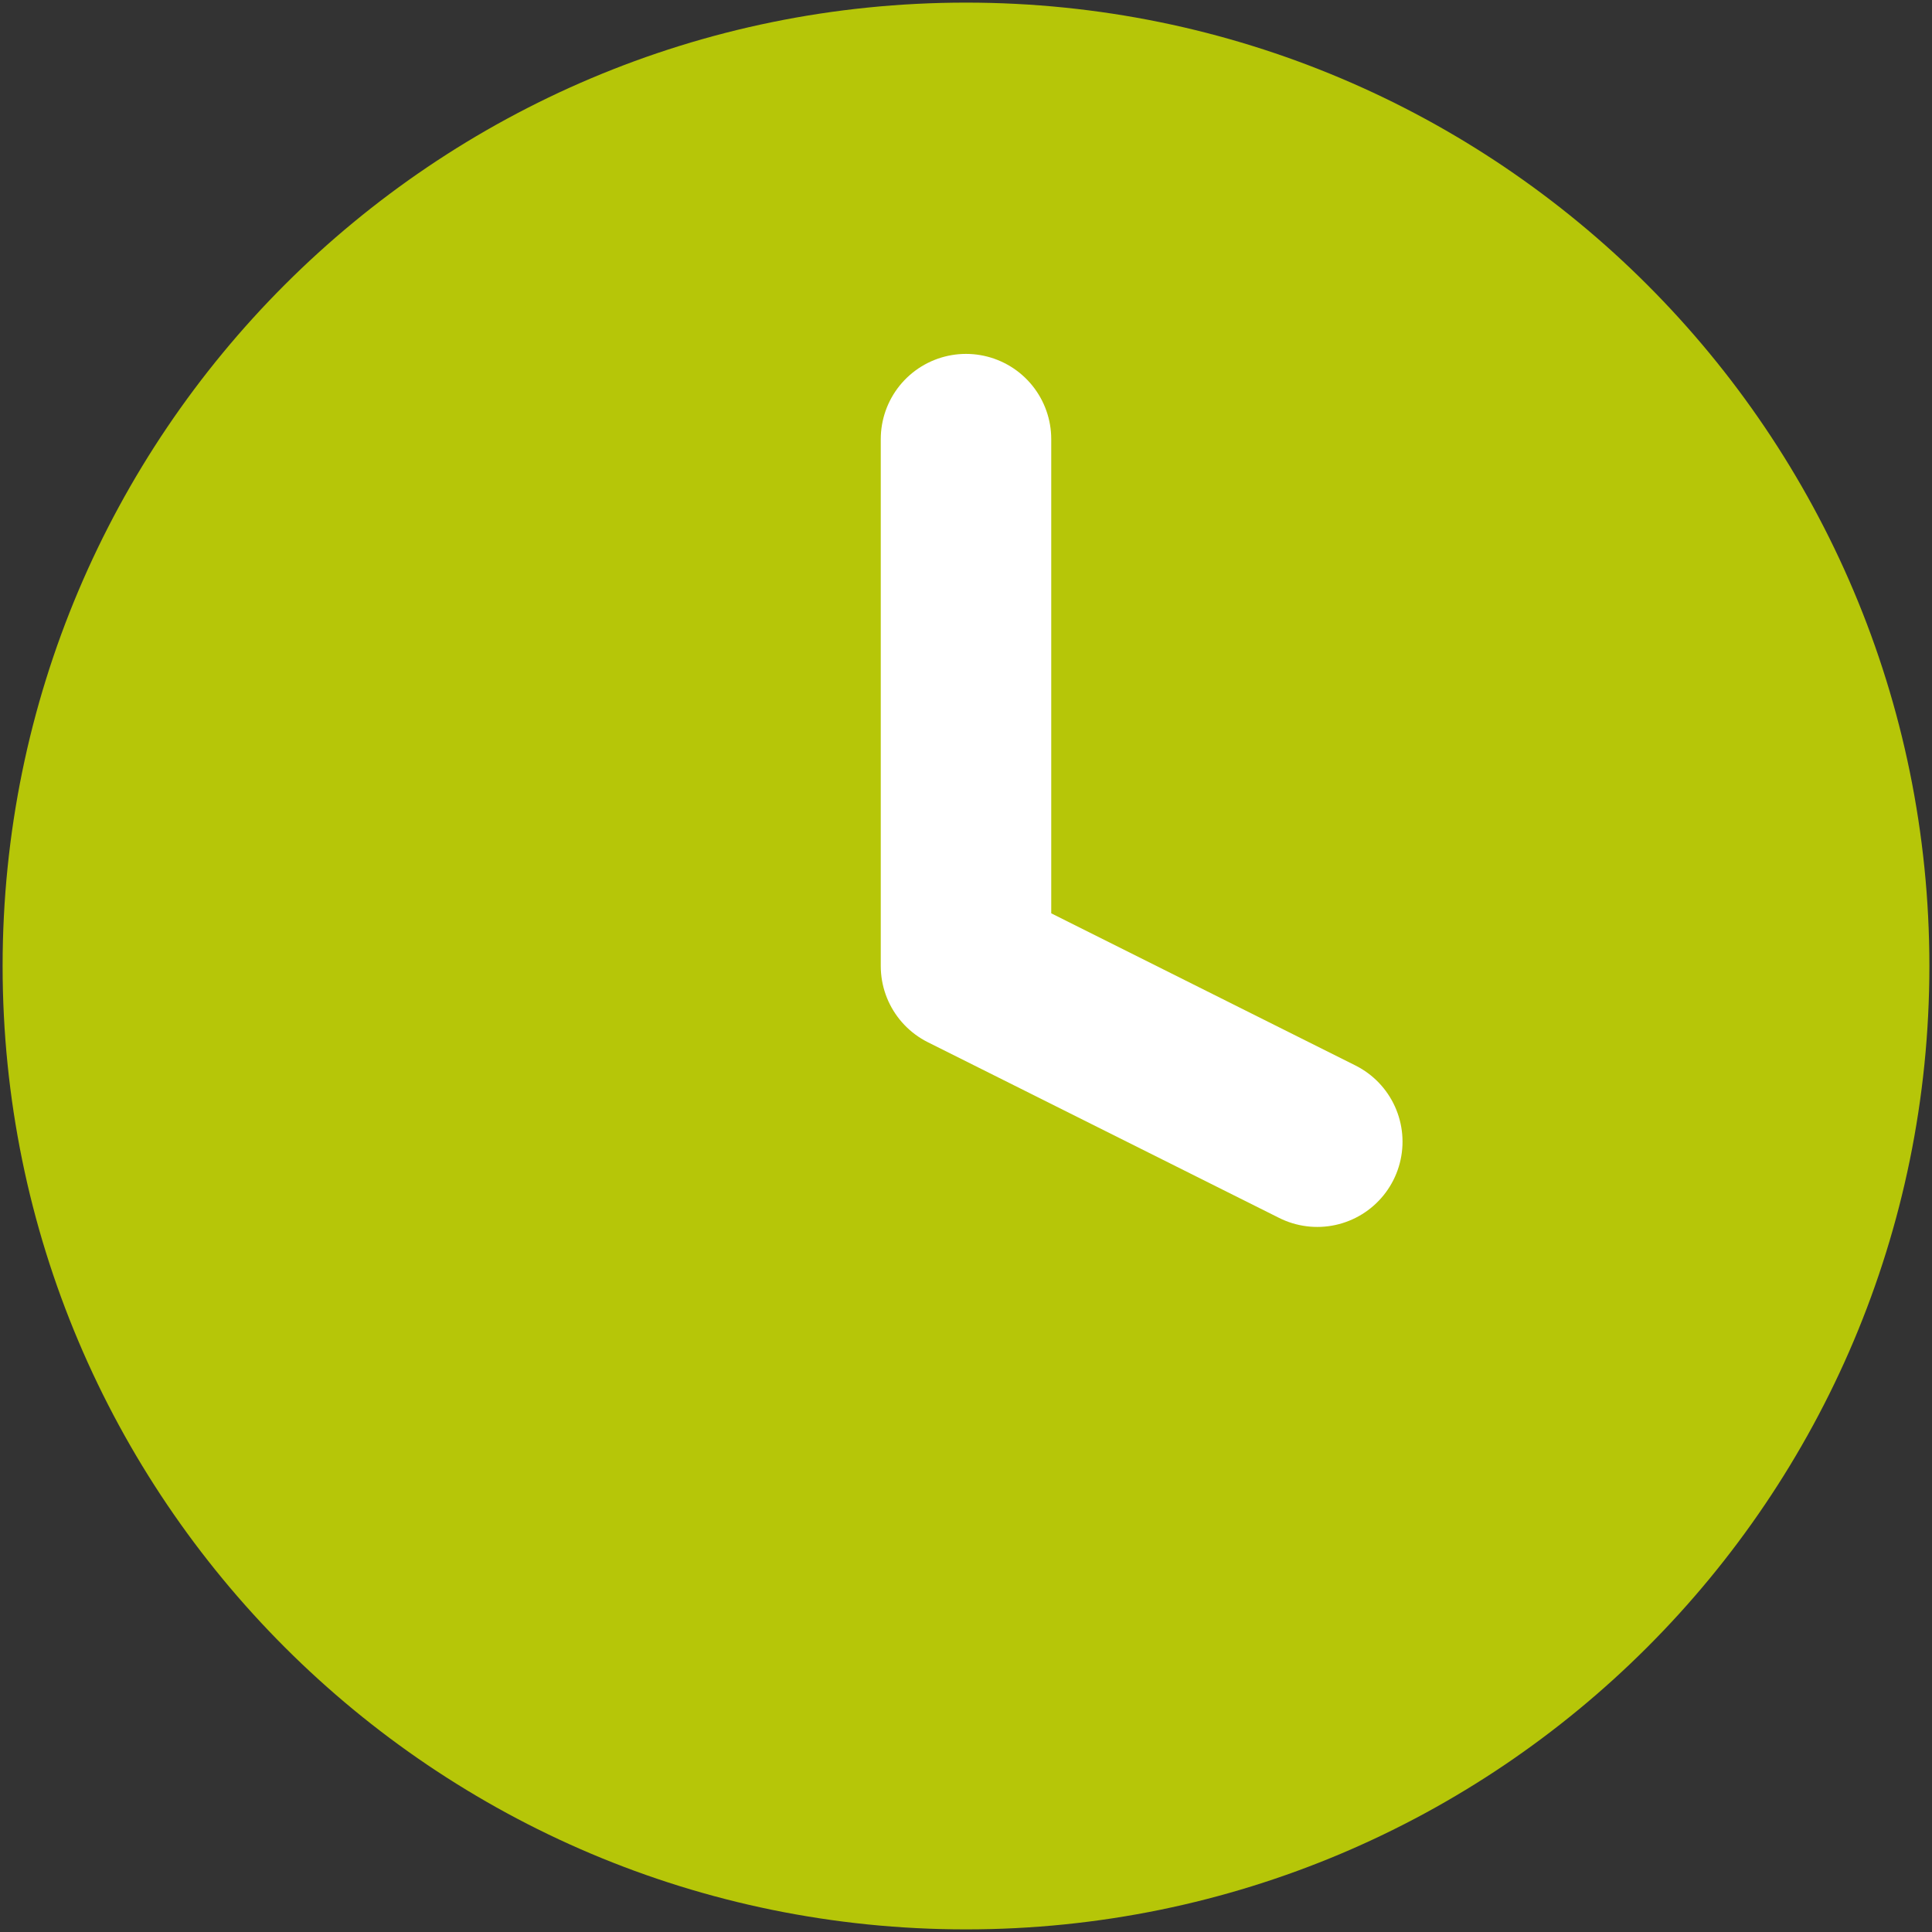 <?xml version="1.0" encoding="UTF-8"?> <svg xmlns="http://www.w3.org/2000/svg" width="17" height="17" viewBox="0 0 17 17" fill="none"><rect x="0" y="0" width="17" height="17" fill="#333333" stroke="none"/><g clip-path="url(#clip0_144_16)"><path d="M8.5 16.227C12.768 16.227 16.227 12.768 16.227 8.5C16.227 4.232 12.768 0.773 8.5 0.773C4.232 0.773 0.773 4.232 0.773 8.5C0.773 12.768 4.232 16.227 8.5 16.227Z" fill="#B6C608" stroke="#B6C608" stroke-width="1.5" stroke-linecap="round" stroke-linejoin="round"></path><path d="M8.5 3.864V8.5L11.591 10.046" stroke="white" stroke-width="1.5" stroke-linecap="round" stroke-linejoin="round"></path></g><defs><clipPath id="clip0_144_16"><rect width="17" height="17" fill="white"></rect></clipPath></defs></svg> 